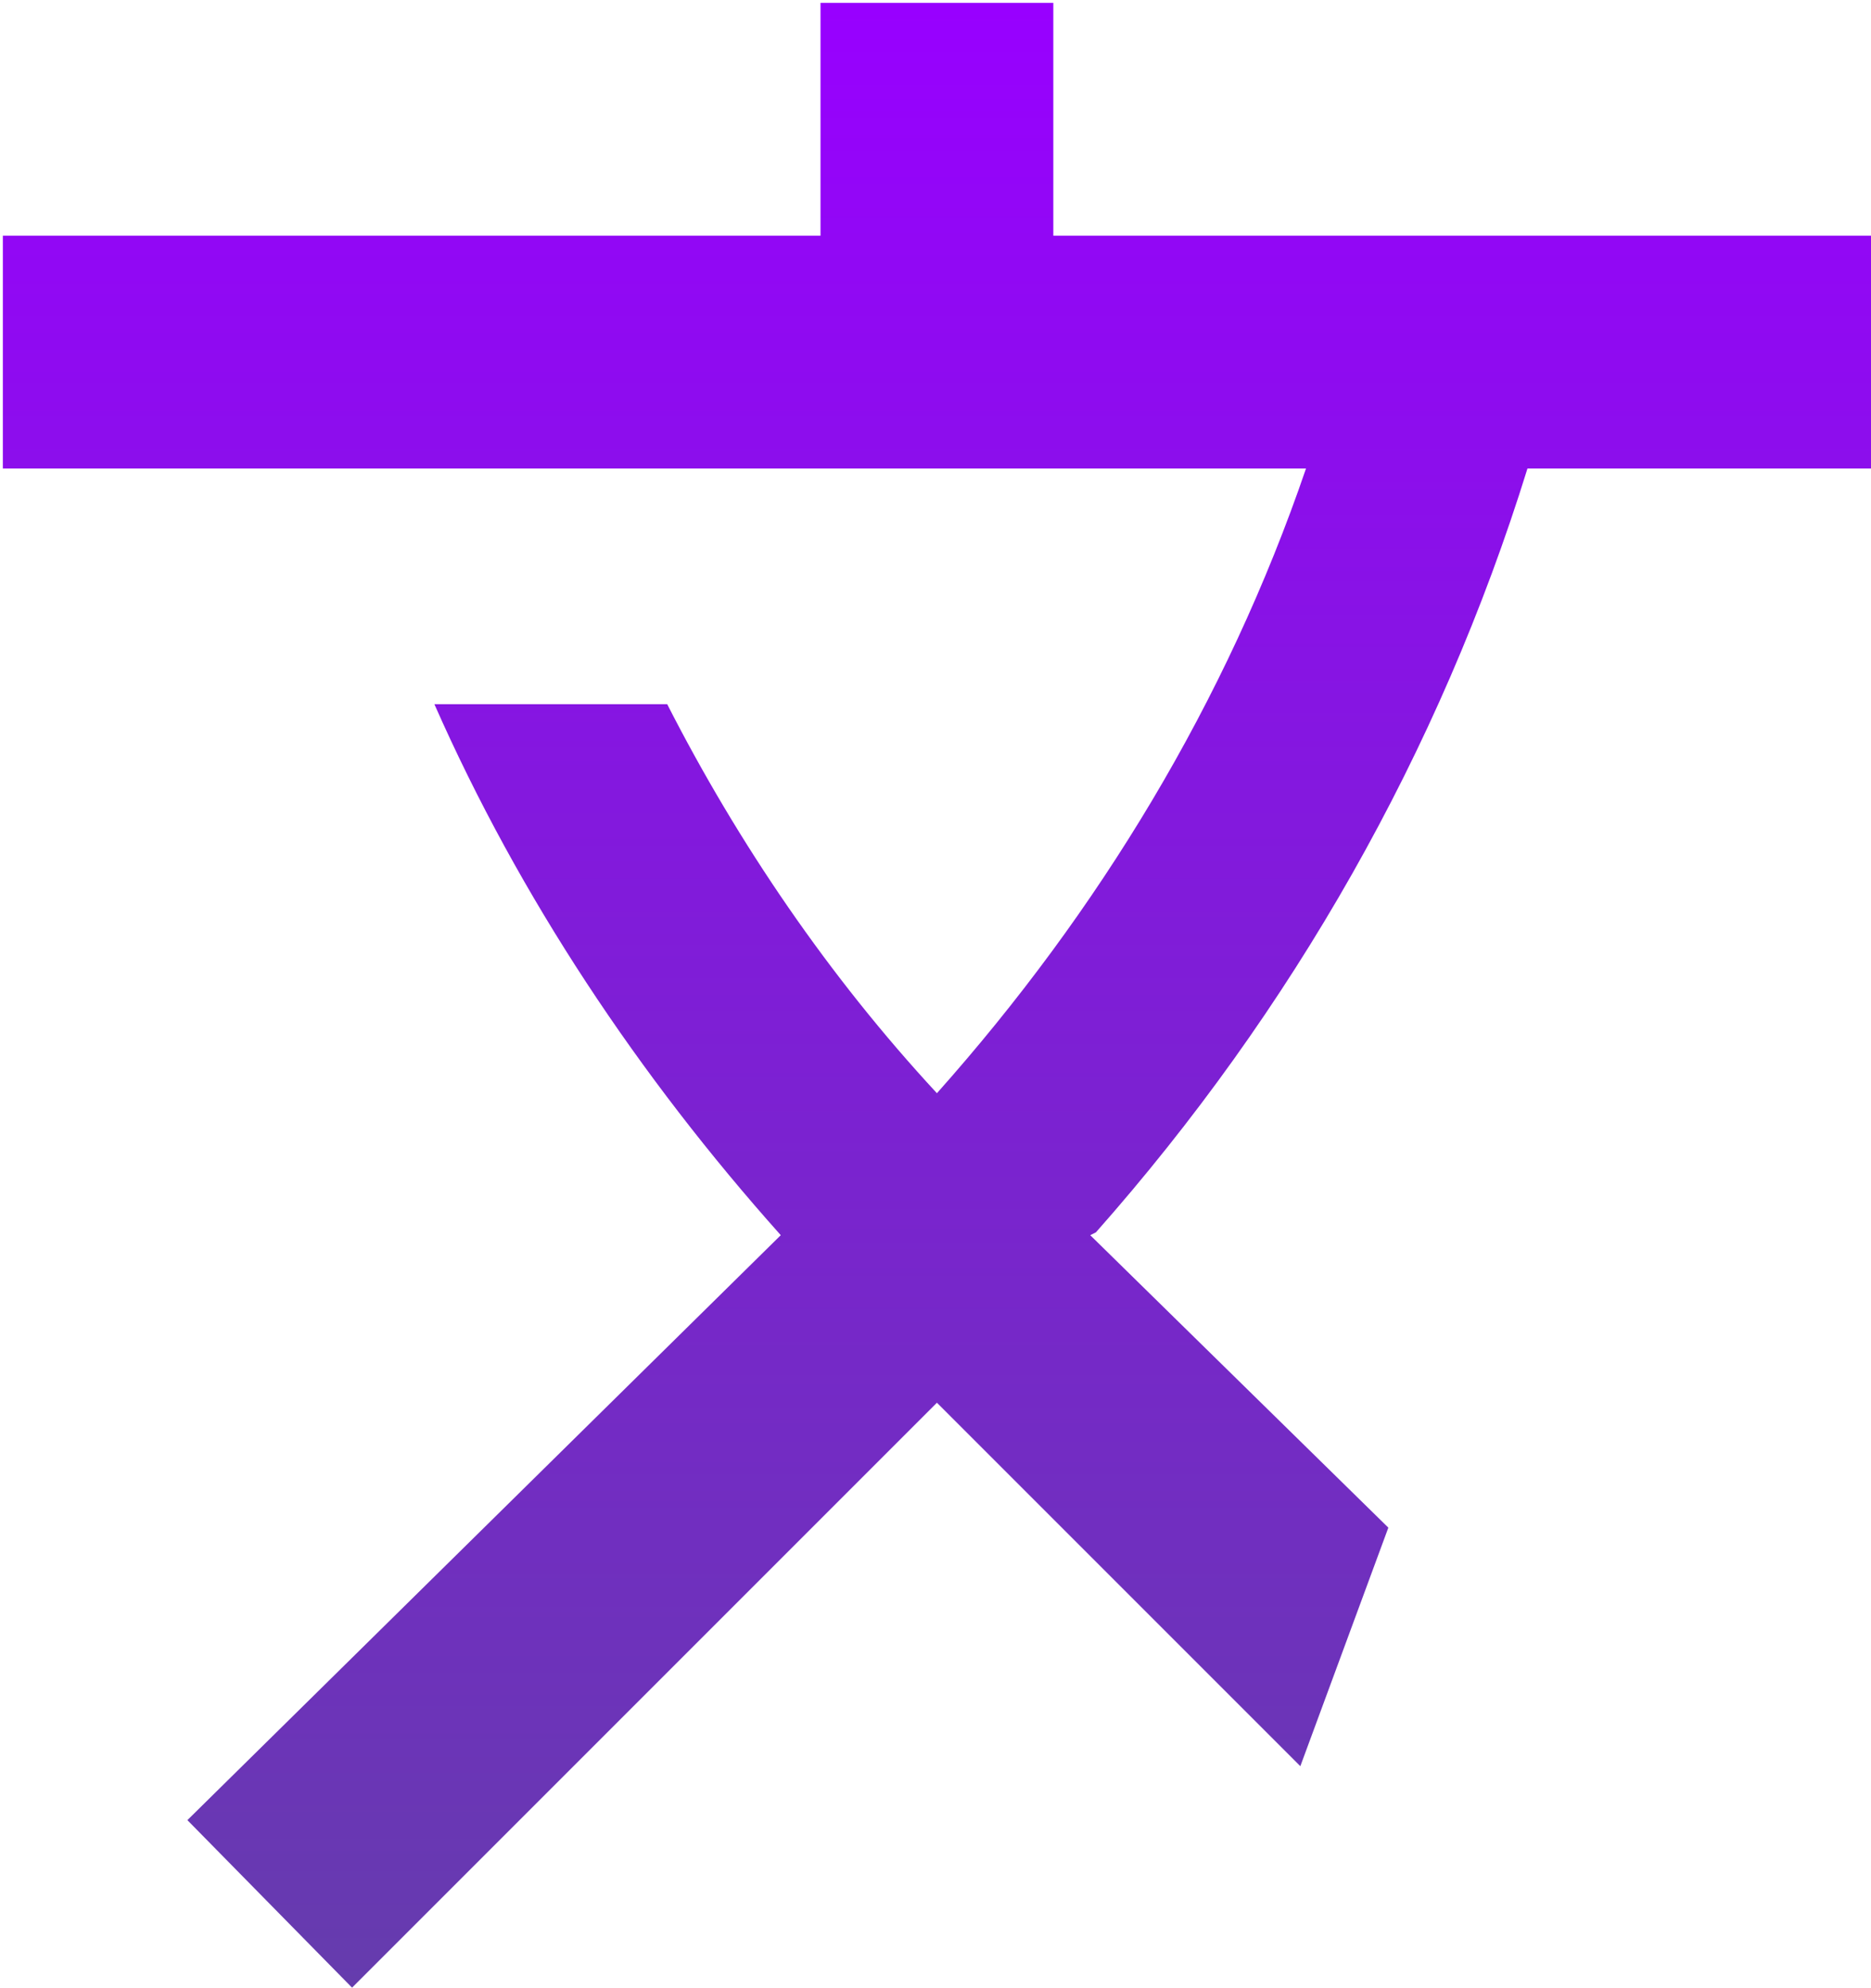 <svg fill="none" xmlns="http://www.w3.org/2000/svg" viewBox="0 0 659 700"><path d="M489 538 384 435l2-1c69-78 121-169 152-269h121V83H371V1h-82v82H1v82h459c-28 82-73 156-130 220-38-41-70-88-95-137h-82c30 68 72 131 122 187L66 641l58 59 206-206 128 128 31-84" fill="url(#a)"/><defs><linearGradient id="a" x1="329.7" y1=".9" x2="329.7" y2="699.8" gradientUnits="userSpaceOnUse"><stop stop-color="#9800FF"/><stop offset="1" stop-color="#653CAD"/></linearGradient></defs></svg>